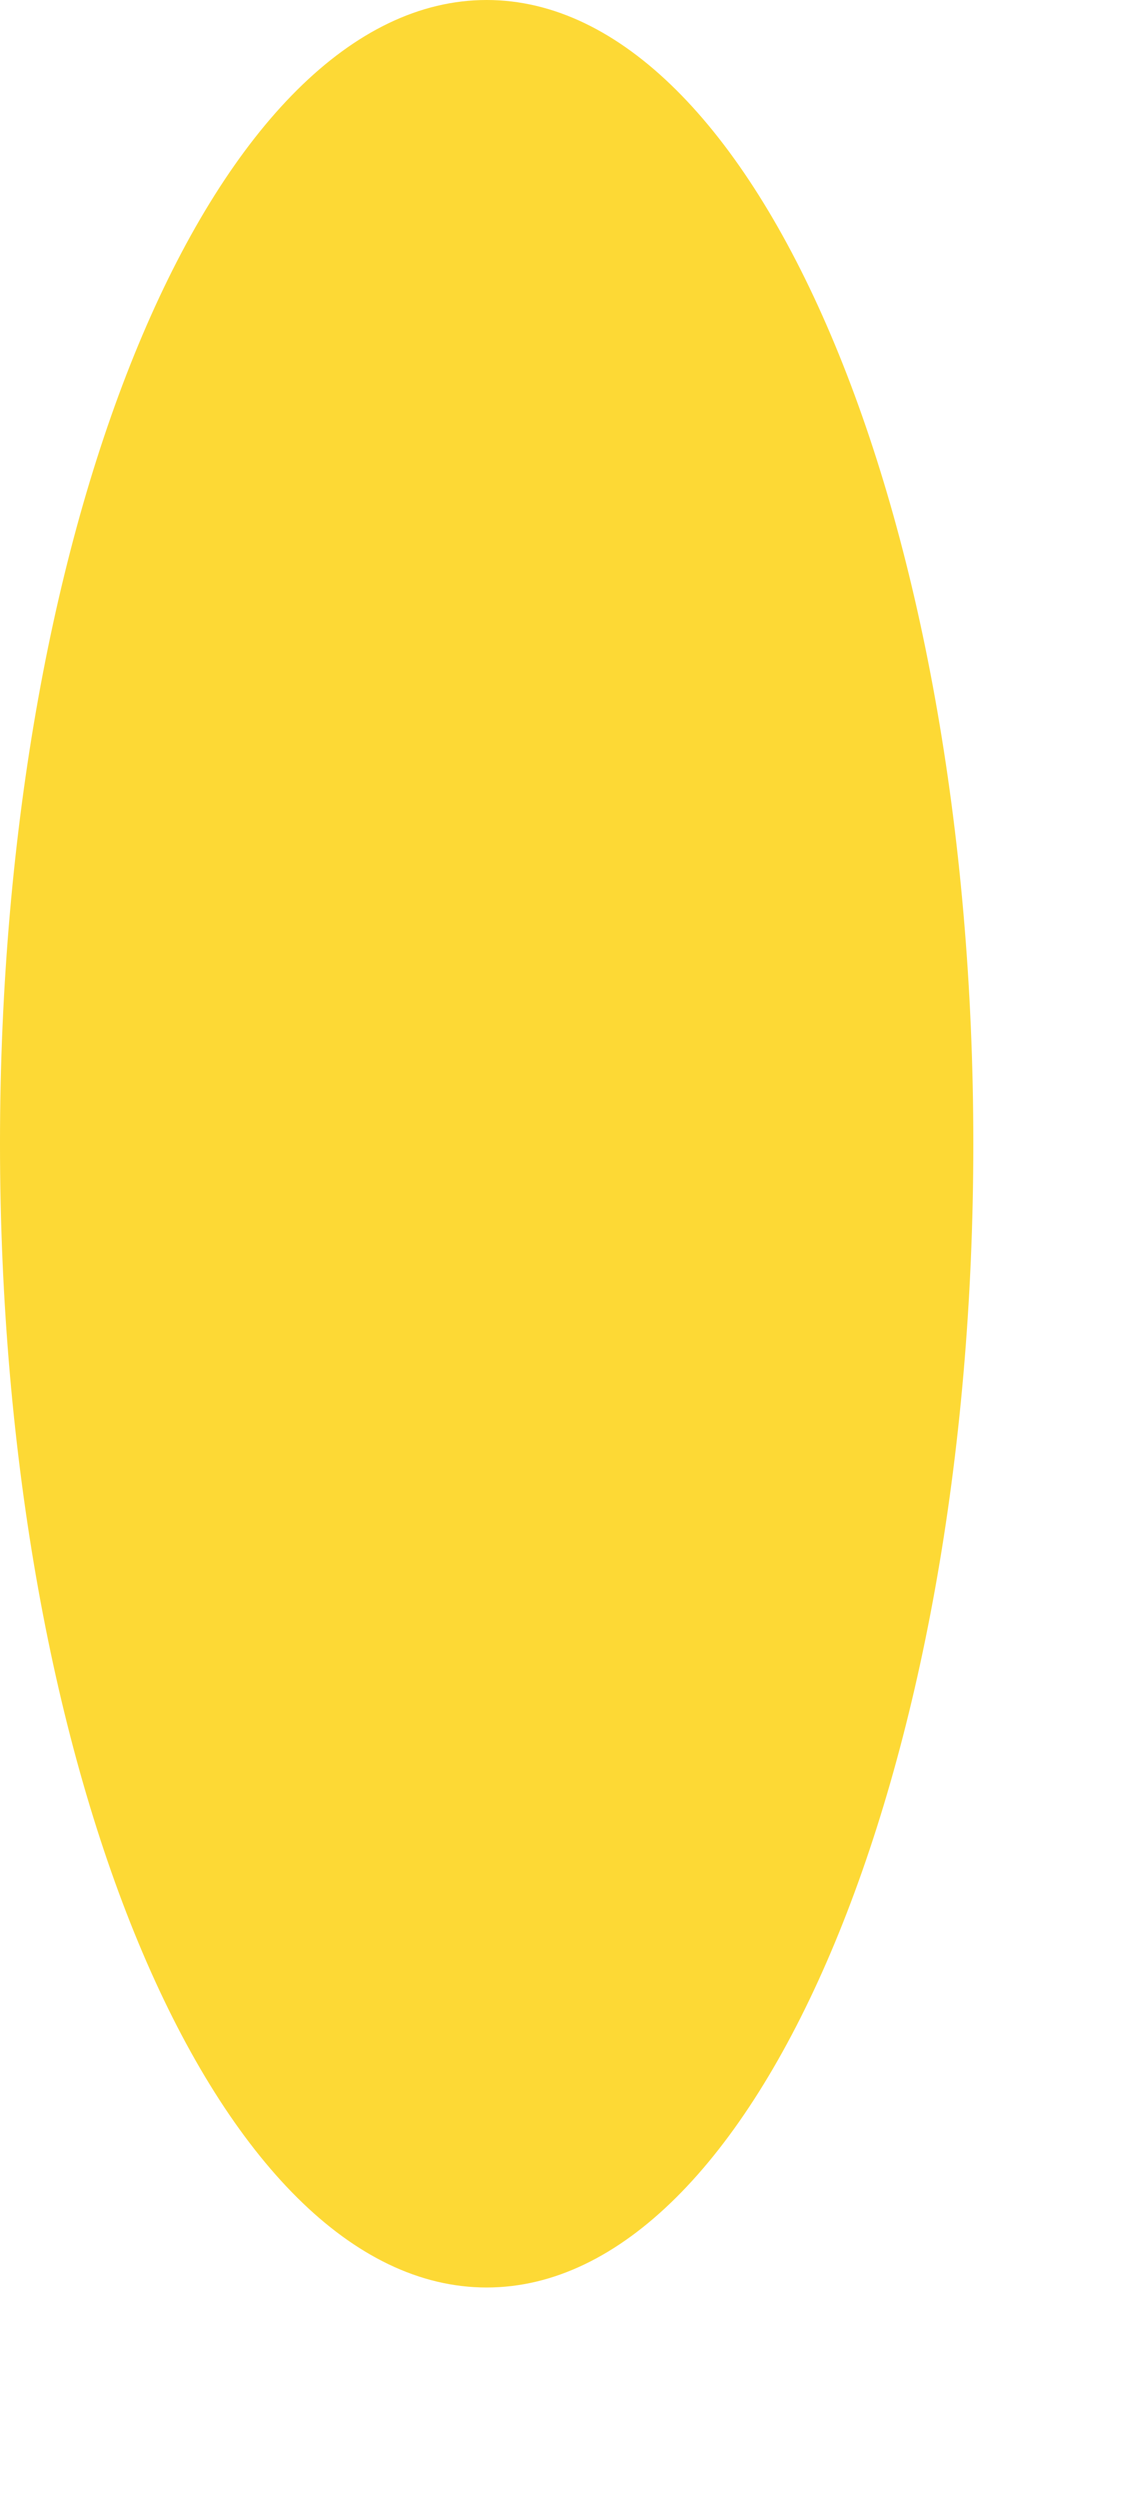 <?xml version="1.0" encoding="utf-8"?>
<svg xmlns="http://www.w3.org/2000/svg" fill="none" height="100%" overflow="visible" preserveAspectRatio="none" style="display: block;" viewBox="0 0 5 11" width="100%">
<path d="M4.284 5.032C4.284 7.811 3.325 10.065 2.142 10.065C0.959 10.065 0 7.813 0 5.032C0 2.252 0.959 0 2.142 0C3.325 0 4.284 2.252 4.284 5.032Z" fill="#FDD935" id="Vector"/>
</svg>